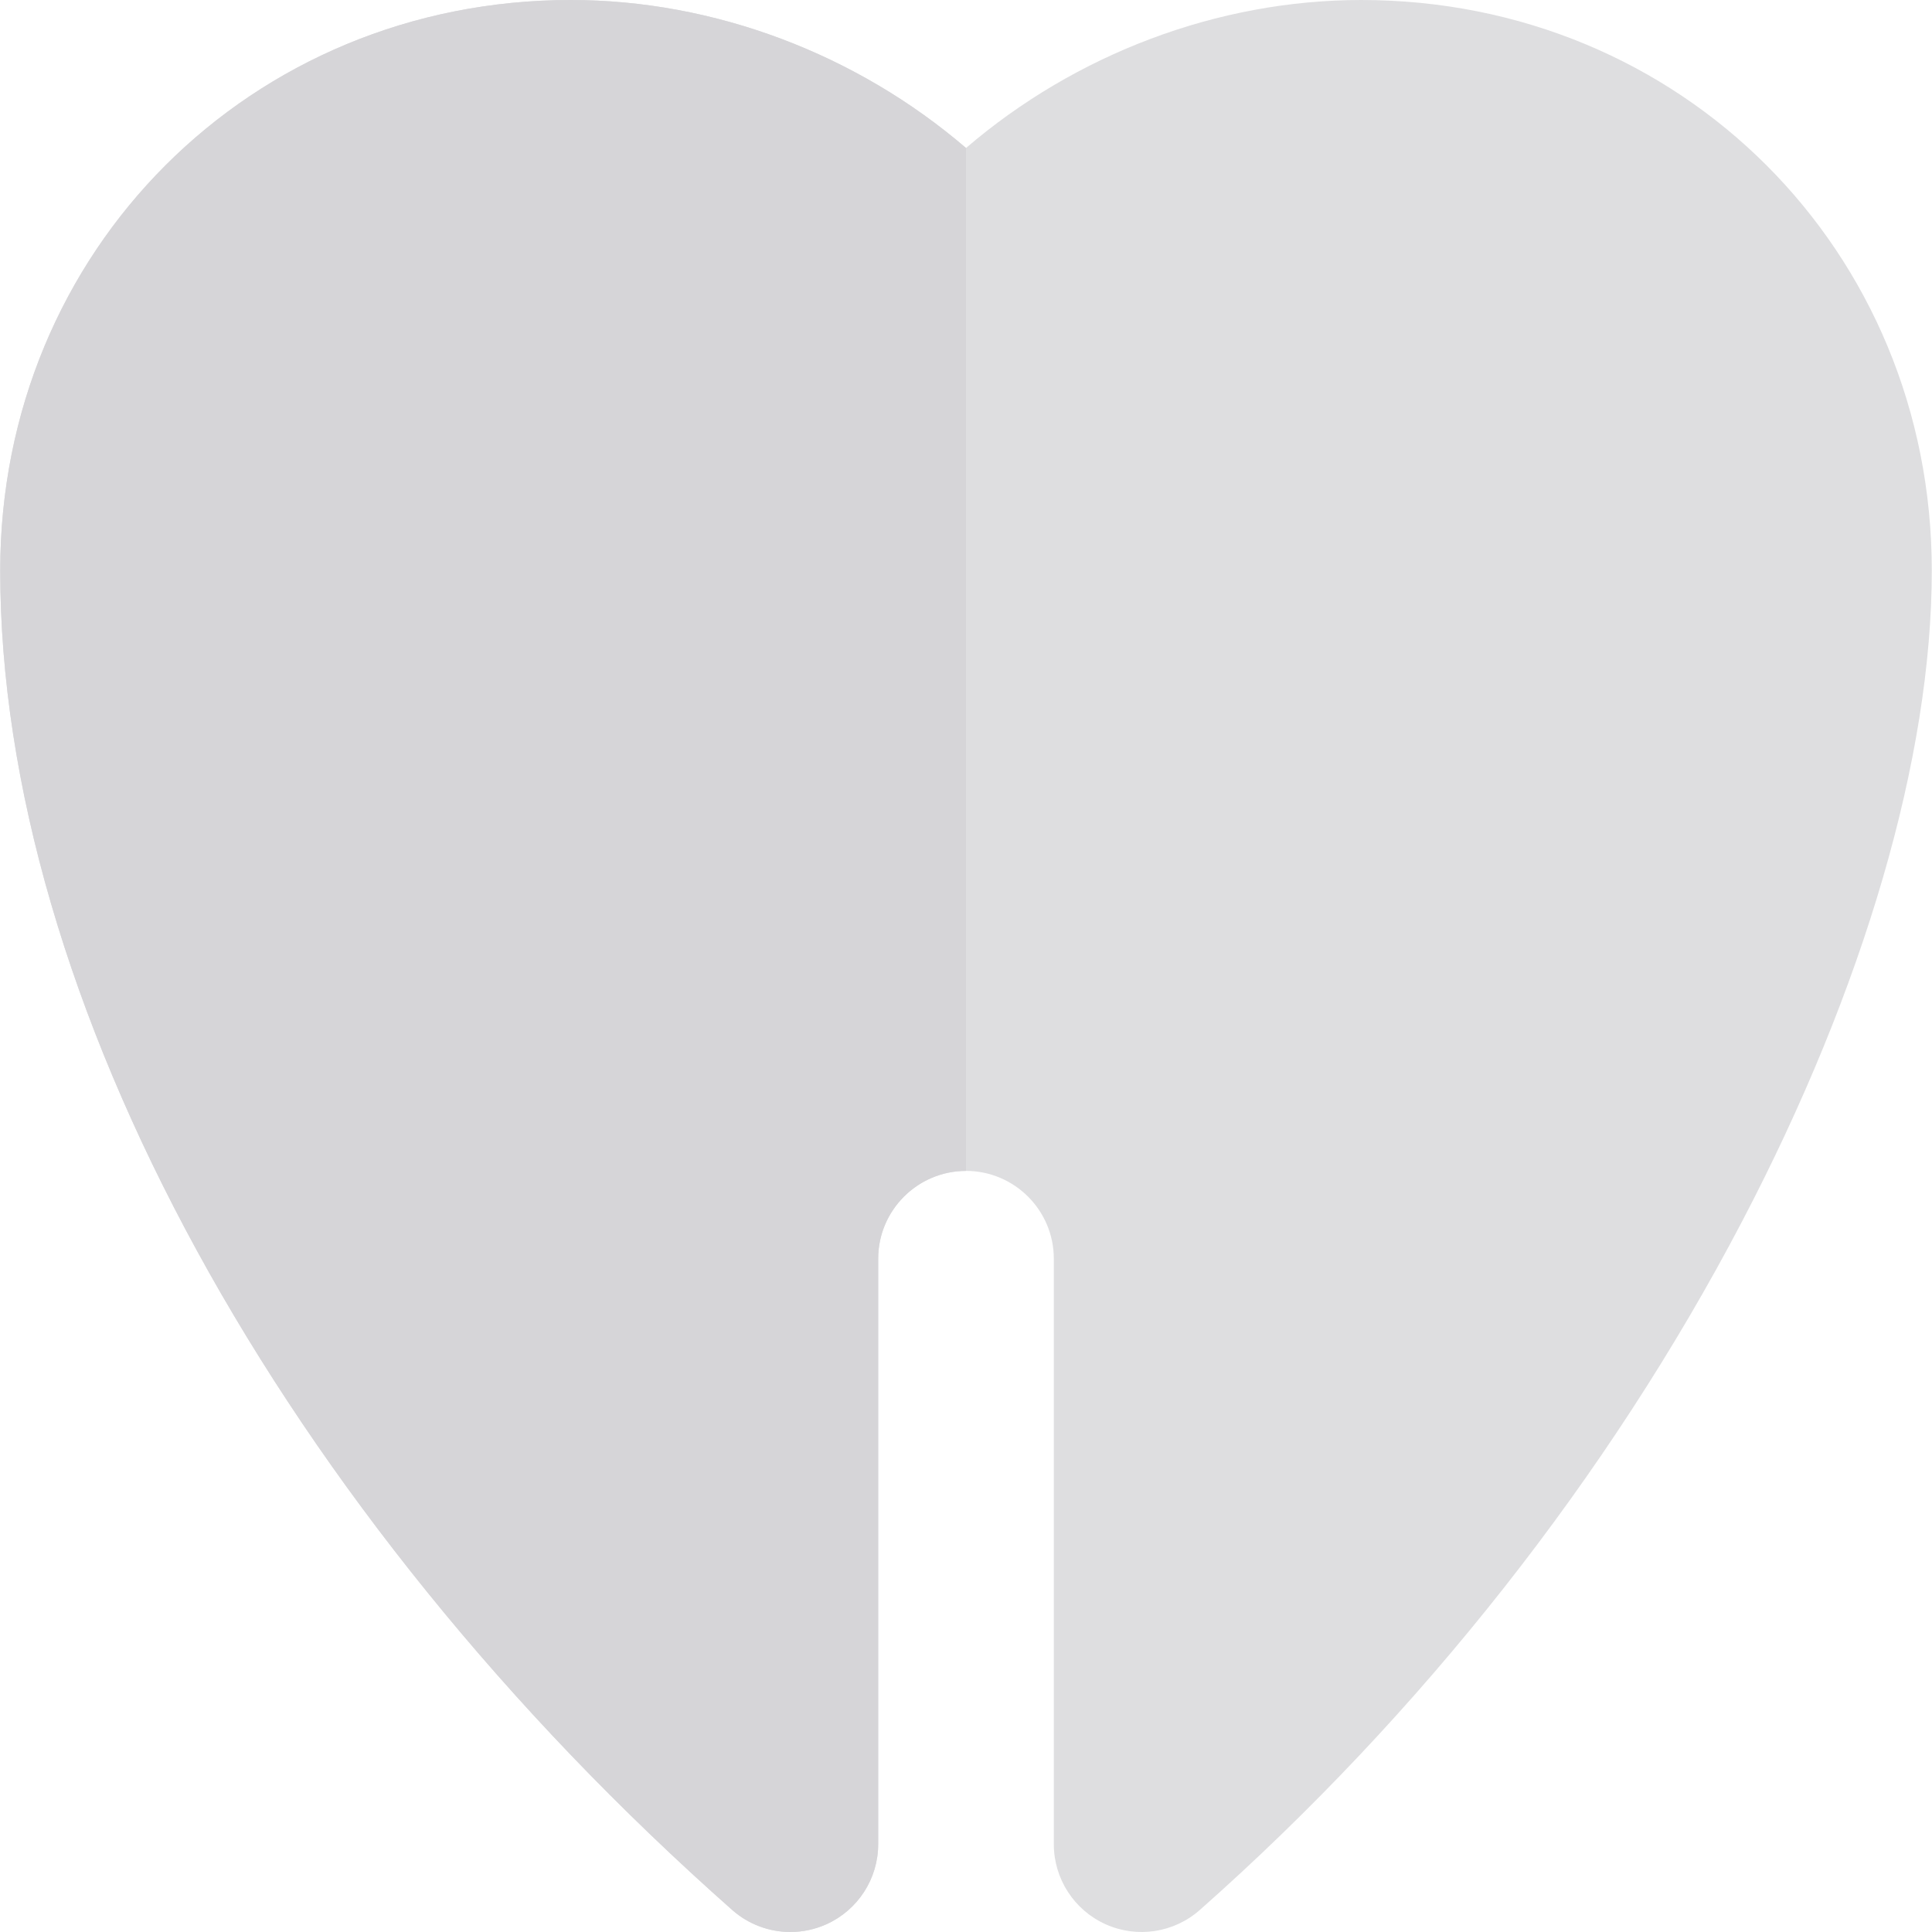 <?xml version="1.0" encoding="iso-8859-1"?>
<!-- Uploaded to: SVG Repo, www.svgrepo.com, Generator: SVG Repo Mixer Tools -->
<svg height="800px" width="800px" version="1.1" id="Layer_1" xmlns="http://www.w3.org/2000/svg" xmlns:xlink="http://www.w3.org/1999/xlink" 
	 viewBox="0 0 512.001 512.001" xml:space="preserve">
<path style="fill:#DEDEE0;" d="M360.751,0c-38.107,0-75.756,14.348-104.746,39.219c-0.002-0.002-0.003-0.002-0.005-0.003
	C227.007,14.345,189.358,0,151.253,0C66.47,0,0.056,66.414,0.056,151.197c0,113.135,74.328,249.149,193.981,354.963
	c4.34,3.837,9.847,5.84,15.421,5.84c3.235,0,6.493-0.675,9.556-2.054c8.347-3.761,13.714-12.066,13.714-21.219V333.576
	c0-12.833,10.44-23.273,23.273-23.273c12.833,0,23.273,10.44,23.273,23.273v155.152c0,9.152,5.367,17.458,13.712,21.219
	c8.347,3.761,18.122,2.279,24.979-3.786c58.639-51.859,108.307-114.91,143.633-182.334c32.467-61.964,50.347-123.273,50.347-172.629
	C511.944,66.414,445.532,0,360.751,0z"/>
<path style="fill:#D6D5D8;" d="M151.253,0C66.47,0,0.056,66.414,0.056,151.197c0,113.135,74.328,249.149,193.981,354.963
	c4.34,3.837,9.847,5.84,15.421,5.84c3.235,0,6.493-0.675,9.556-2.054c8.347-3.761,13.714-12.066,13.714-21.219V333.576
	c0-12.833,10.44-23.273,23.273-23.273V39.216C227.007,14.345,189.358,0,151.253,0z"/>
</svg>